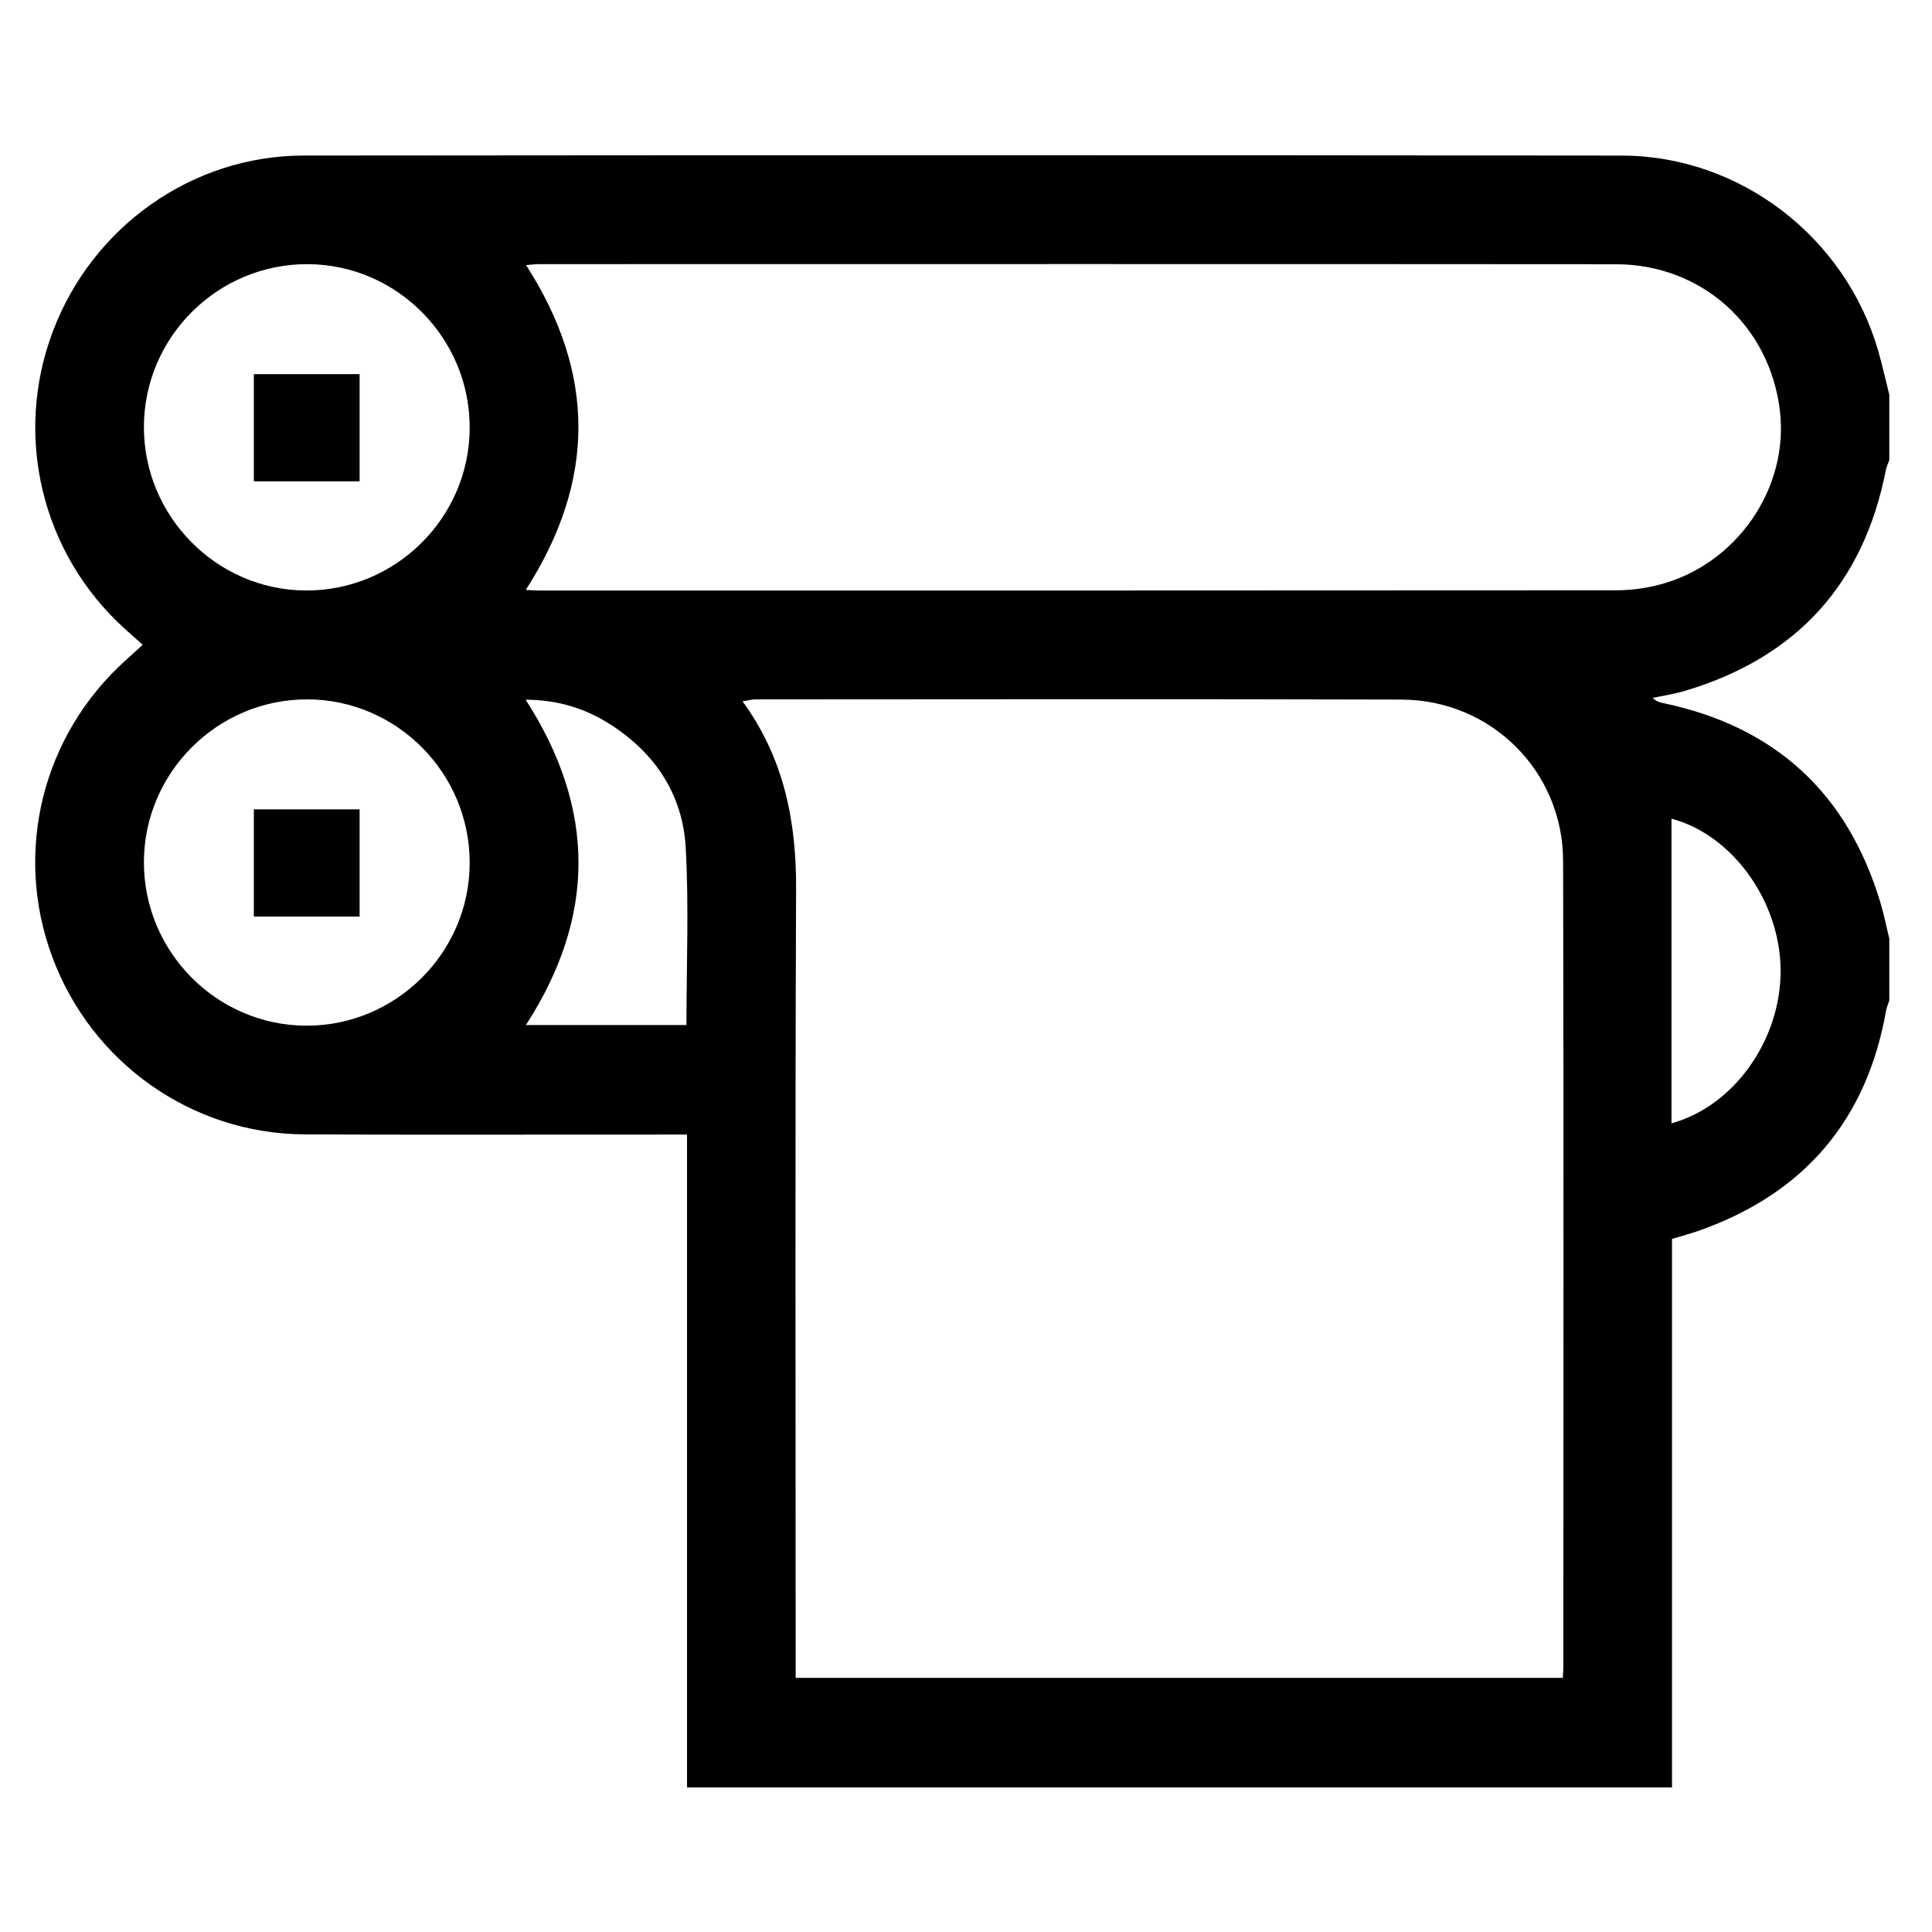<svg width="181" height="181" viewBox="0 0 181 181" fill="none" xmlns="http://www.w3.org/2000/svg">
<path d="M156.644 167.45H64.365V106.29C63.506 106.29 62.887 106.29 62.272 106.29C51.021 106.29 39.767 106.331 28.517 106.273C17.97 106.219 8.595 99.577 4.908 89.68C1.233 79.818 3.966 68.835 11.841 61.798C12.331 61.359 12.814 60.91 13.368 60.406C12.718 59.827 12.175 59.347 11.637 58.861C3.902 51.824 1.257 40.844 4.945 31.064C8.646 21.238 17.994 14.583 28.452 14.573C69.614 14.535 110.775 14.528 151.936 14.576C163.03 14.59 172.914 22.233 175.973 32.912C176.358 34.257 176.66 35.622 177 36.98V43.098C176.891 43.404 176.742 43.704 176.68 44.021C174.587 54.734 168.282 61.611 157.86 64.723C156.871 65.019 155.841 65.169 154.832 65.383C155.185 65.734 155.536 65.812 155.886 65.884C166.324 68.09 173.084 74.316 176.16 84.54C176.497 85.66 176.725 86.811 177 87.948V93.725C176.898 94.045 176.755 94.358 176.697 94.685C174.882 104.966 169.016 111.799 159.22 115.278C158.387 115.574 157.531 115.799 156.644 116.068V167.457V167.45ZM146.406 157.19C146.43 156.767 146.464 156.495 146.464 156.219C146.464 131.03 146.505 105.841 146.44 80.652C146.42 72.246 139.7 65.567 131.294 65.54C111.118 65.479 90.942 65.516 70.762 65.523C70.416 65.523 70.069 65.622 69.566 65.7C73.471 71.072 74.61 76.965 74.583 83.314C74.484 107.257 74.542 131.2 74.542 155.147V157.19H146.406ZM49.261 55.265C49.787 55.293 50.117 55.323 50.447 55.323C84.083 55.323 117.722 55.33 151.358 55.303C152.701 55.303 154.077 55.133 155.376 54.799C162.67 52.944 167.639 45.743 166.745 38.431C165.777 30.492 159.417 24.762 151.379 24.755C117.743 24.728 84.103 24.742 50.467 24.745C50.11 24.745 49.75 24.803 49.288 24.84C55.827 35.013 55.827 45.032 49.261 55.262V55.265ZM44.002 40.078C44.023 31.697 37.218 24.803 28.874 24.748C20.431 24.691 13.5 31.55 13.483 39.986C13.463 48.361 20.271 55.262 28.612 55.32C37.051 55.378 43.985 48.514 44.002 40.082V40.078ZM28.768 65.523C20.403 65.513 13.531 72.335 13.483 80.696C13.436 89.149 20.295 96.081 28.717 96.091C37.082 96.101 43.958 89.275 44.002 80.914C44.05 72.458 37.194 65.533 28.768 65.519V65.523ZM64.311 96.03C64.311 90.392 64.546 84.897 64.243 79.43C63.968 74.453 61.388 70.558 57.166 67.858C54.818 66.357 52.238 65.564 49.247 65.553C55.848 75.801 55.834 85.878 49.271 96.03H64.314H64.311ZM156.593 76.7V105.239C162.476 103.628 166.844 97.391 166.817 90.92C166.79 84.427 162.282 78.194 156.593 76.7Z" fill="black"/>
<path d="M33.69 45.093H23.782V35.05H33.69V45.093Z" fill="black"/>
<path d="M33.69 85.868H23.782V75.825H33.69V85.868Z" fill="black"/>
</svg>
